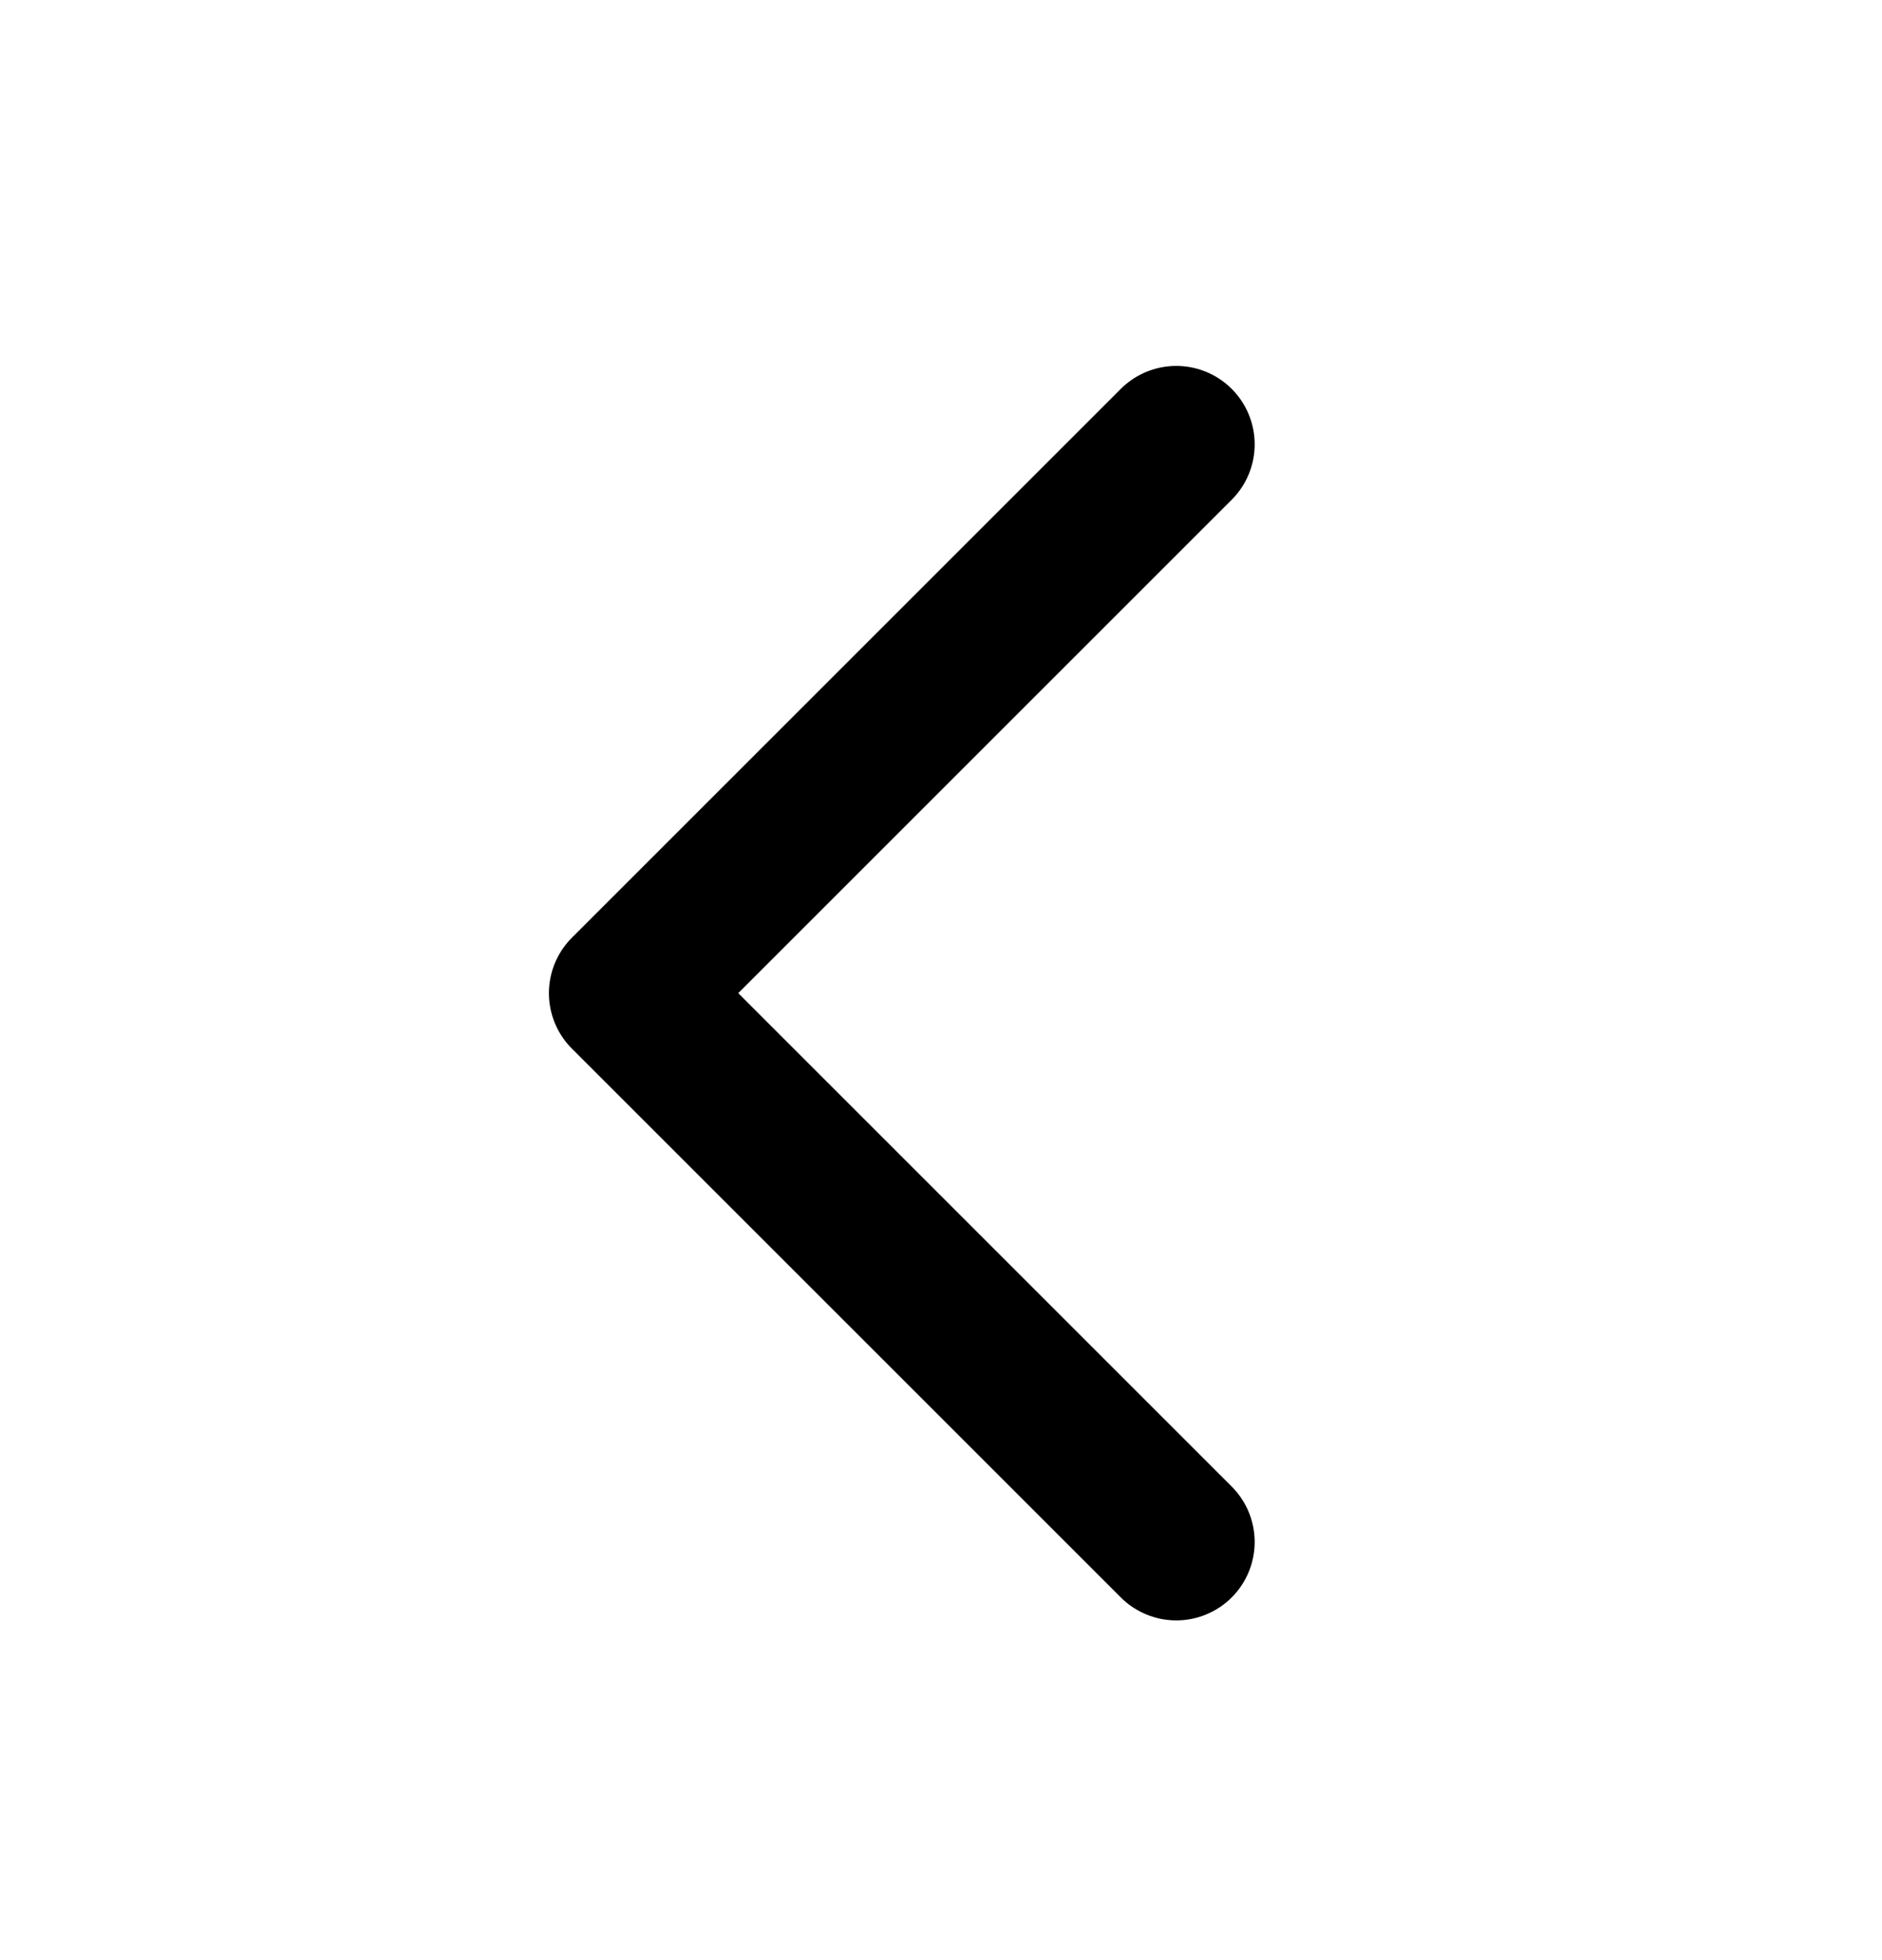 <svg width="24" height="25" viewBox="0 0 24 25" fill="none" xmlns="http://www.w3.org/2000/svg">
<g id="Chevron left">
<path id="Icon" d="M15 19.667L8 12.667L15 5.667" stroke="currentColor" stroke-width="2" stroke-linecap="round" stroke-linejoin="round"/>
</g>
</svg>
